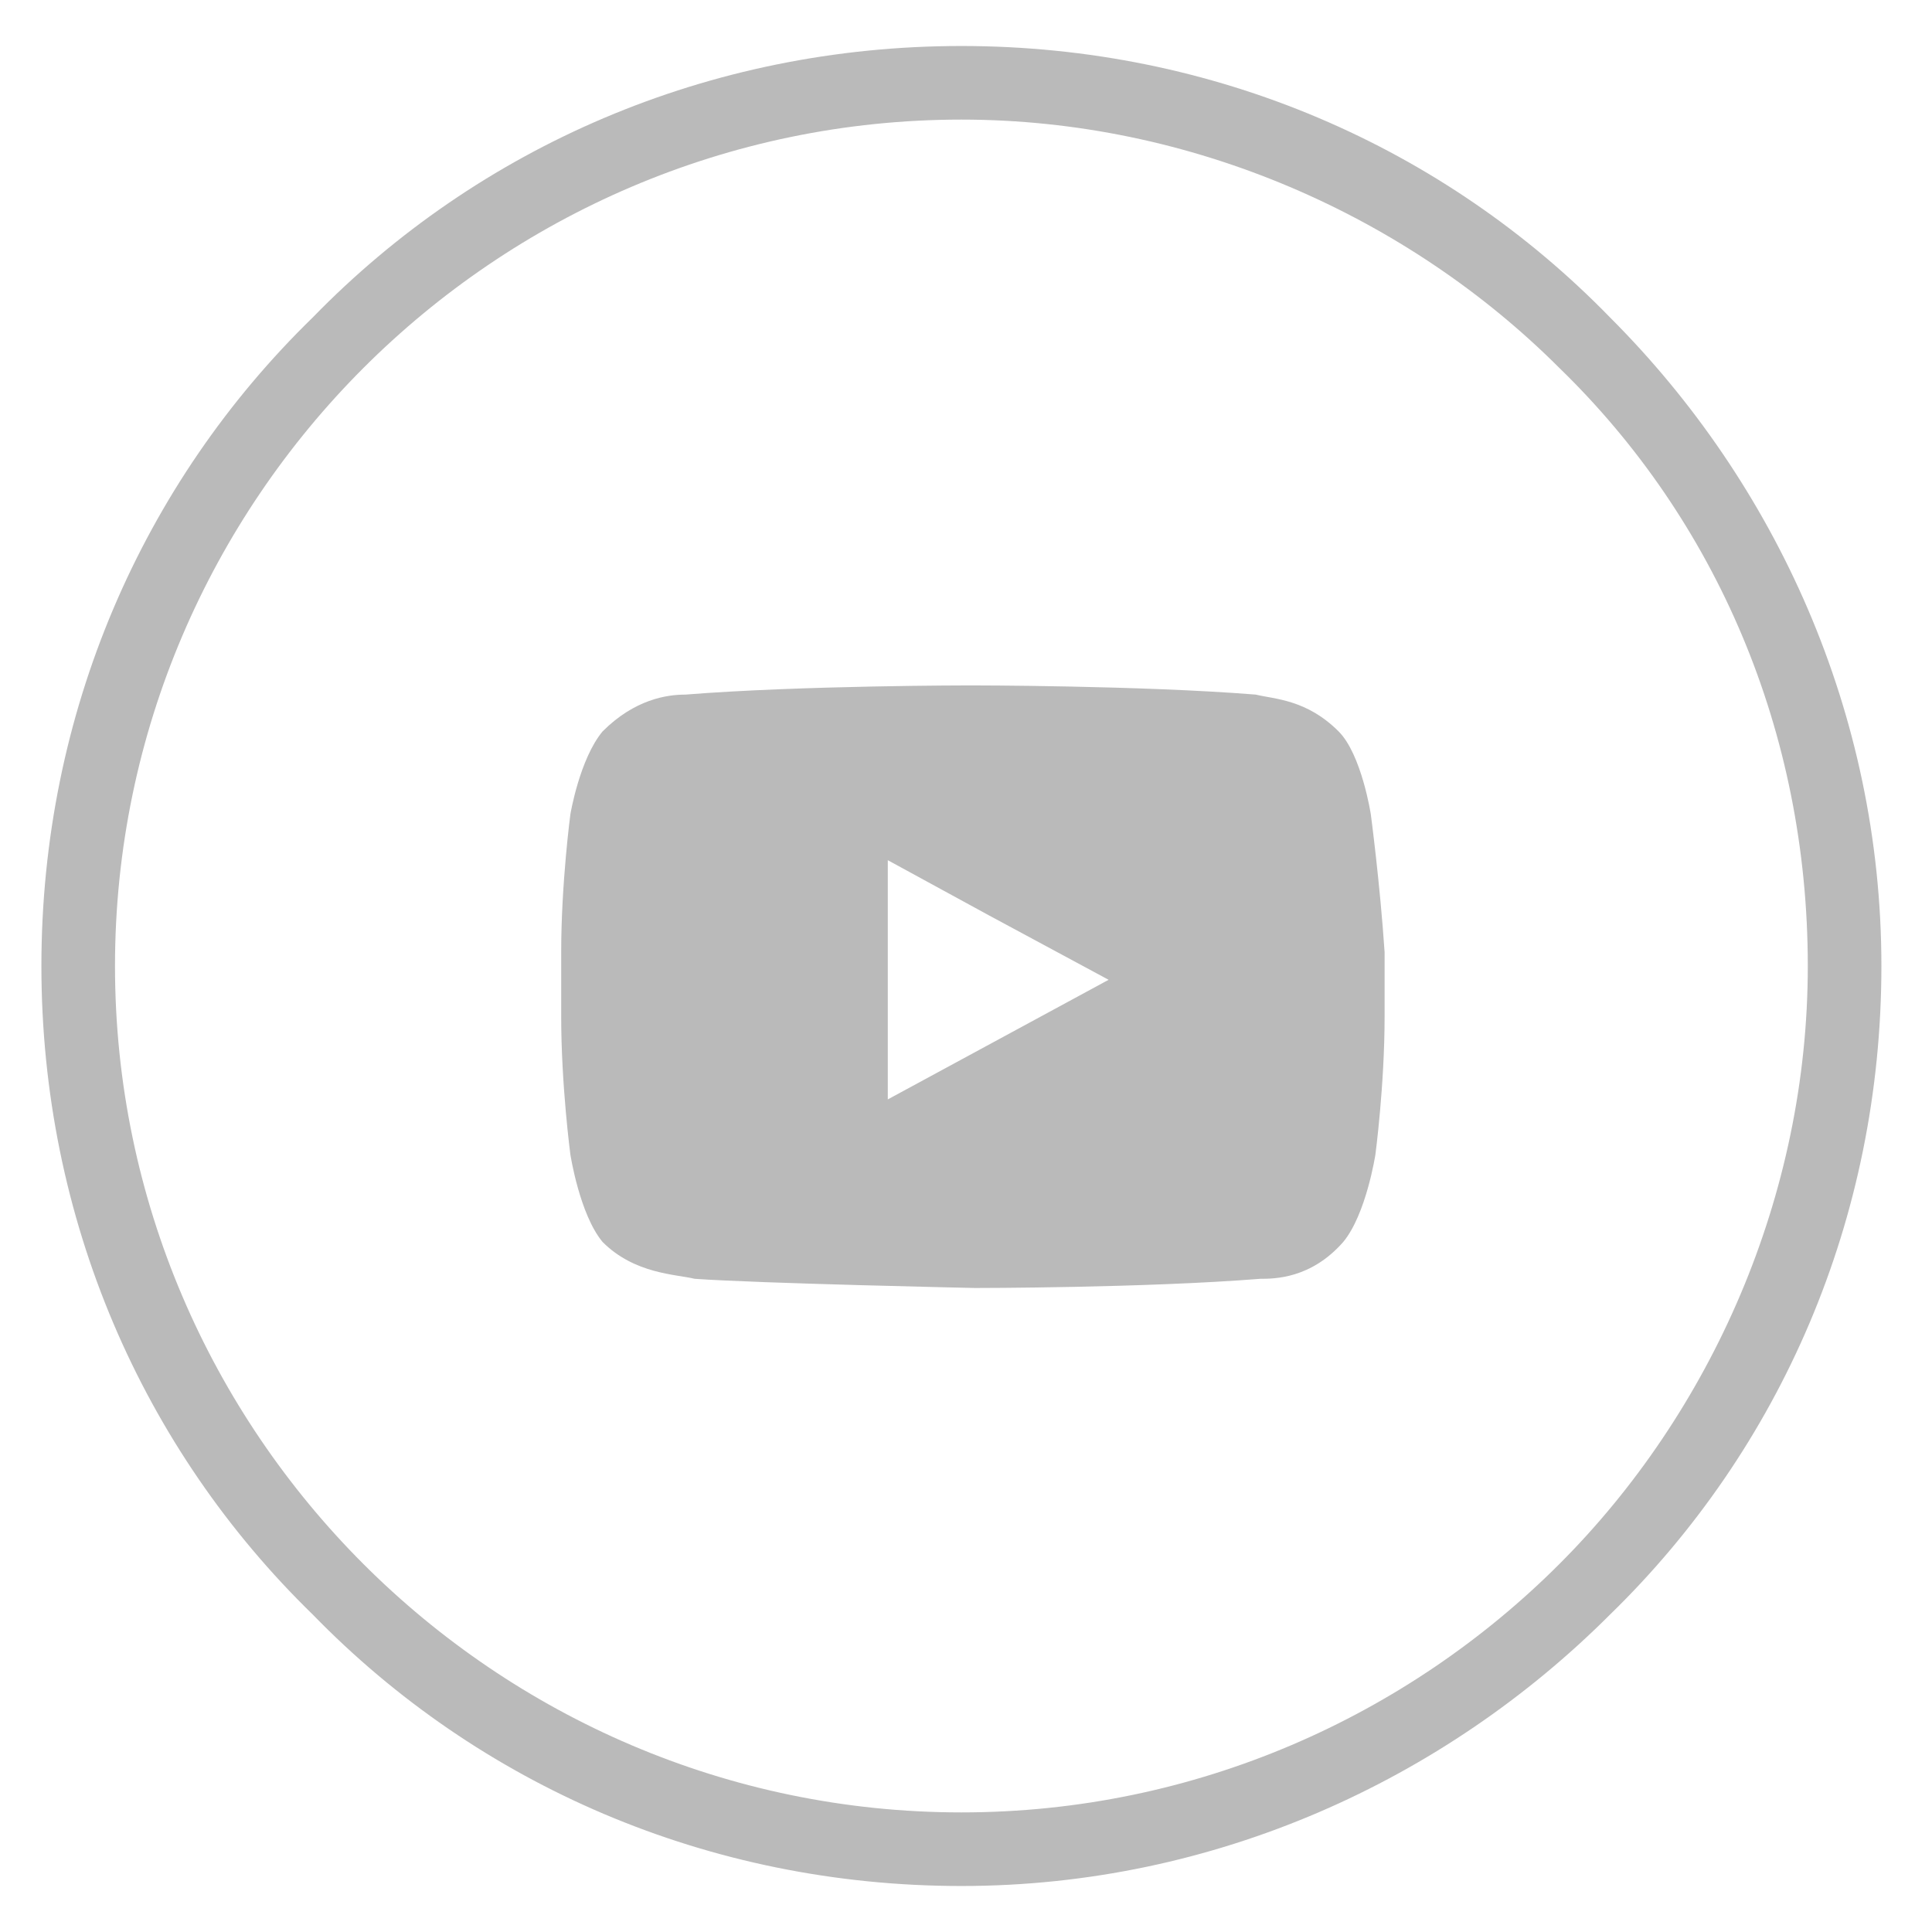 <?xml version="1.0" encoding="utf-8"?>
<!-- Generator: Adobe Illustrator 21.1.0, SVG Export Plug-In . SVG Version: 6.00 Build 0)  -->
<svg version="1.1" xmlns="http://www.w3.org/2000/svg" xmlns:xlink="http://www.w3.org/1999/xlink" x="0px" y="0px"
	 viewBox="0 0 42 42" style="enable-background:new 0 0 42 42;" xml:space="preserve">
<style type="text/css">
	.st0{fill:#262626;}
	.st1{fill-rule:evenodd;clip-rule:evenodd;fill:#262626;}
	.st2{fill:#BABABA;}
	.st3{fill-rule:evenodd;clip-rule:evenodd;fill:#BABABA;}
	.st4{fill:#5AA5DD;}
	.st5{fill:#D6237A;}
	.st6{fill:#607EA5;}
	.st7{fill:#435B94;}
	.st8{fill-rule:evenodd;clip-rule:evenodd;fill:#435B94;}
	.st9{fill-rule:evenodd;clip-rule:evenodd;fill:#5AA5DD;}
	.st10{fill:#D53D32;}
	.st11{fill-rule:evenodd;clip-rule:evenodd;fill:#D53D32;}
	.st12{fill-rule:evenodd;clip-rule:evenodd;fill:#D6237A;}
	.st13{fill:#DC2925;}
	.st14{fill-rule:evenodd;clip-rule:evenodd;fill:#607EA5;}
	.st15{fill-rule:evenodd;clip-rule:evenodd;fill:#DC2925;}
</style>
<g id="_x31_6">
	<path class="st3" d="M29.8,17.7c0,0-0.2-1.3-0.7-1.8c-0.7-0.7-1.4-0.7-1.8-0.8c-2.5-0.2-6.2-0.2-6.2-0.2h0c0,0-3.7,0-6.2,0.2
		c-0.4,0-1.1,0.1-1.8,0.8c-0.5,0.6-0.7,1.8-0.7,1.8s-0.2,1.5-0.2,3v0.2v1.2c0,1.5,0.2,3,0.2,3s0.2,1.3,0.7,1.9
		c0.7,0.7,1.6,0.7,2,0.8c1.4,0.1,6.1,0.2,6.1,0.2s3.7,0,6.2-0.2c0.3,0,1.1,0,1.8-0.8c0.5-0.6,0.7-1.9,0.7-1.9s0.2-1.5,0.2-3V21v-0.3
		C30,19.2,29.8,17.7,29.8,17.7L29.8,17.7z M24.1,21.3l-4.8,2.6v-4v-1.2l2.2,1.2L24.1,21.3z"/>
	<path class="st2" d="M20.9,1C26.4,1,31.4,3.2,35,6.9c3.6,3.6,5.9,8.6,5.9,14.1c0,5.5-2.2,10.5-5.9,14.1c-3.6,3.6-8.6,5.9-14.1,5.9
		c-5.5,0-10.5-2.2-14.1-5.9C3.1,31.5,0.9,26.5,0.9,21c0-5.5,2.2-10.5,5.9-14.1C10.4,3.2,15.4,1,20.9,1L20.9,1z M33.9,8
		c-3.3-3.3-8-5.4-13-5.4c-5.1,0-9.7,2.1-13,5.4c-3.3,3.3-5.4,7.9-5.4,13c0,5.1,2.1,9.7,5.4,13c3.3,3.3,7.9,5.4,13,5.4
		c5.1,0,9.7-2.1,13-5.4c3.3-3.3,5.4-8,5.4-13C39.3,15.9,37.3,11.3,33.9,8L33.9,8z"/>
</g>
<g id="Layer_1">
</g>
</svg>
